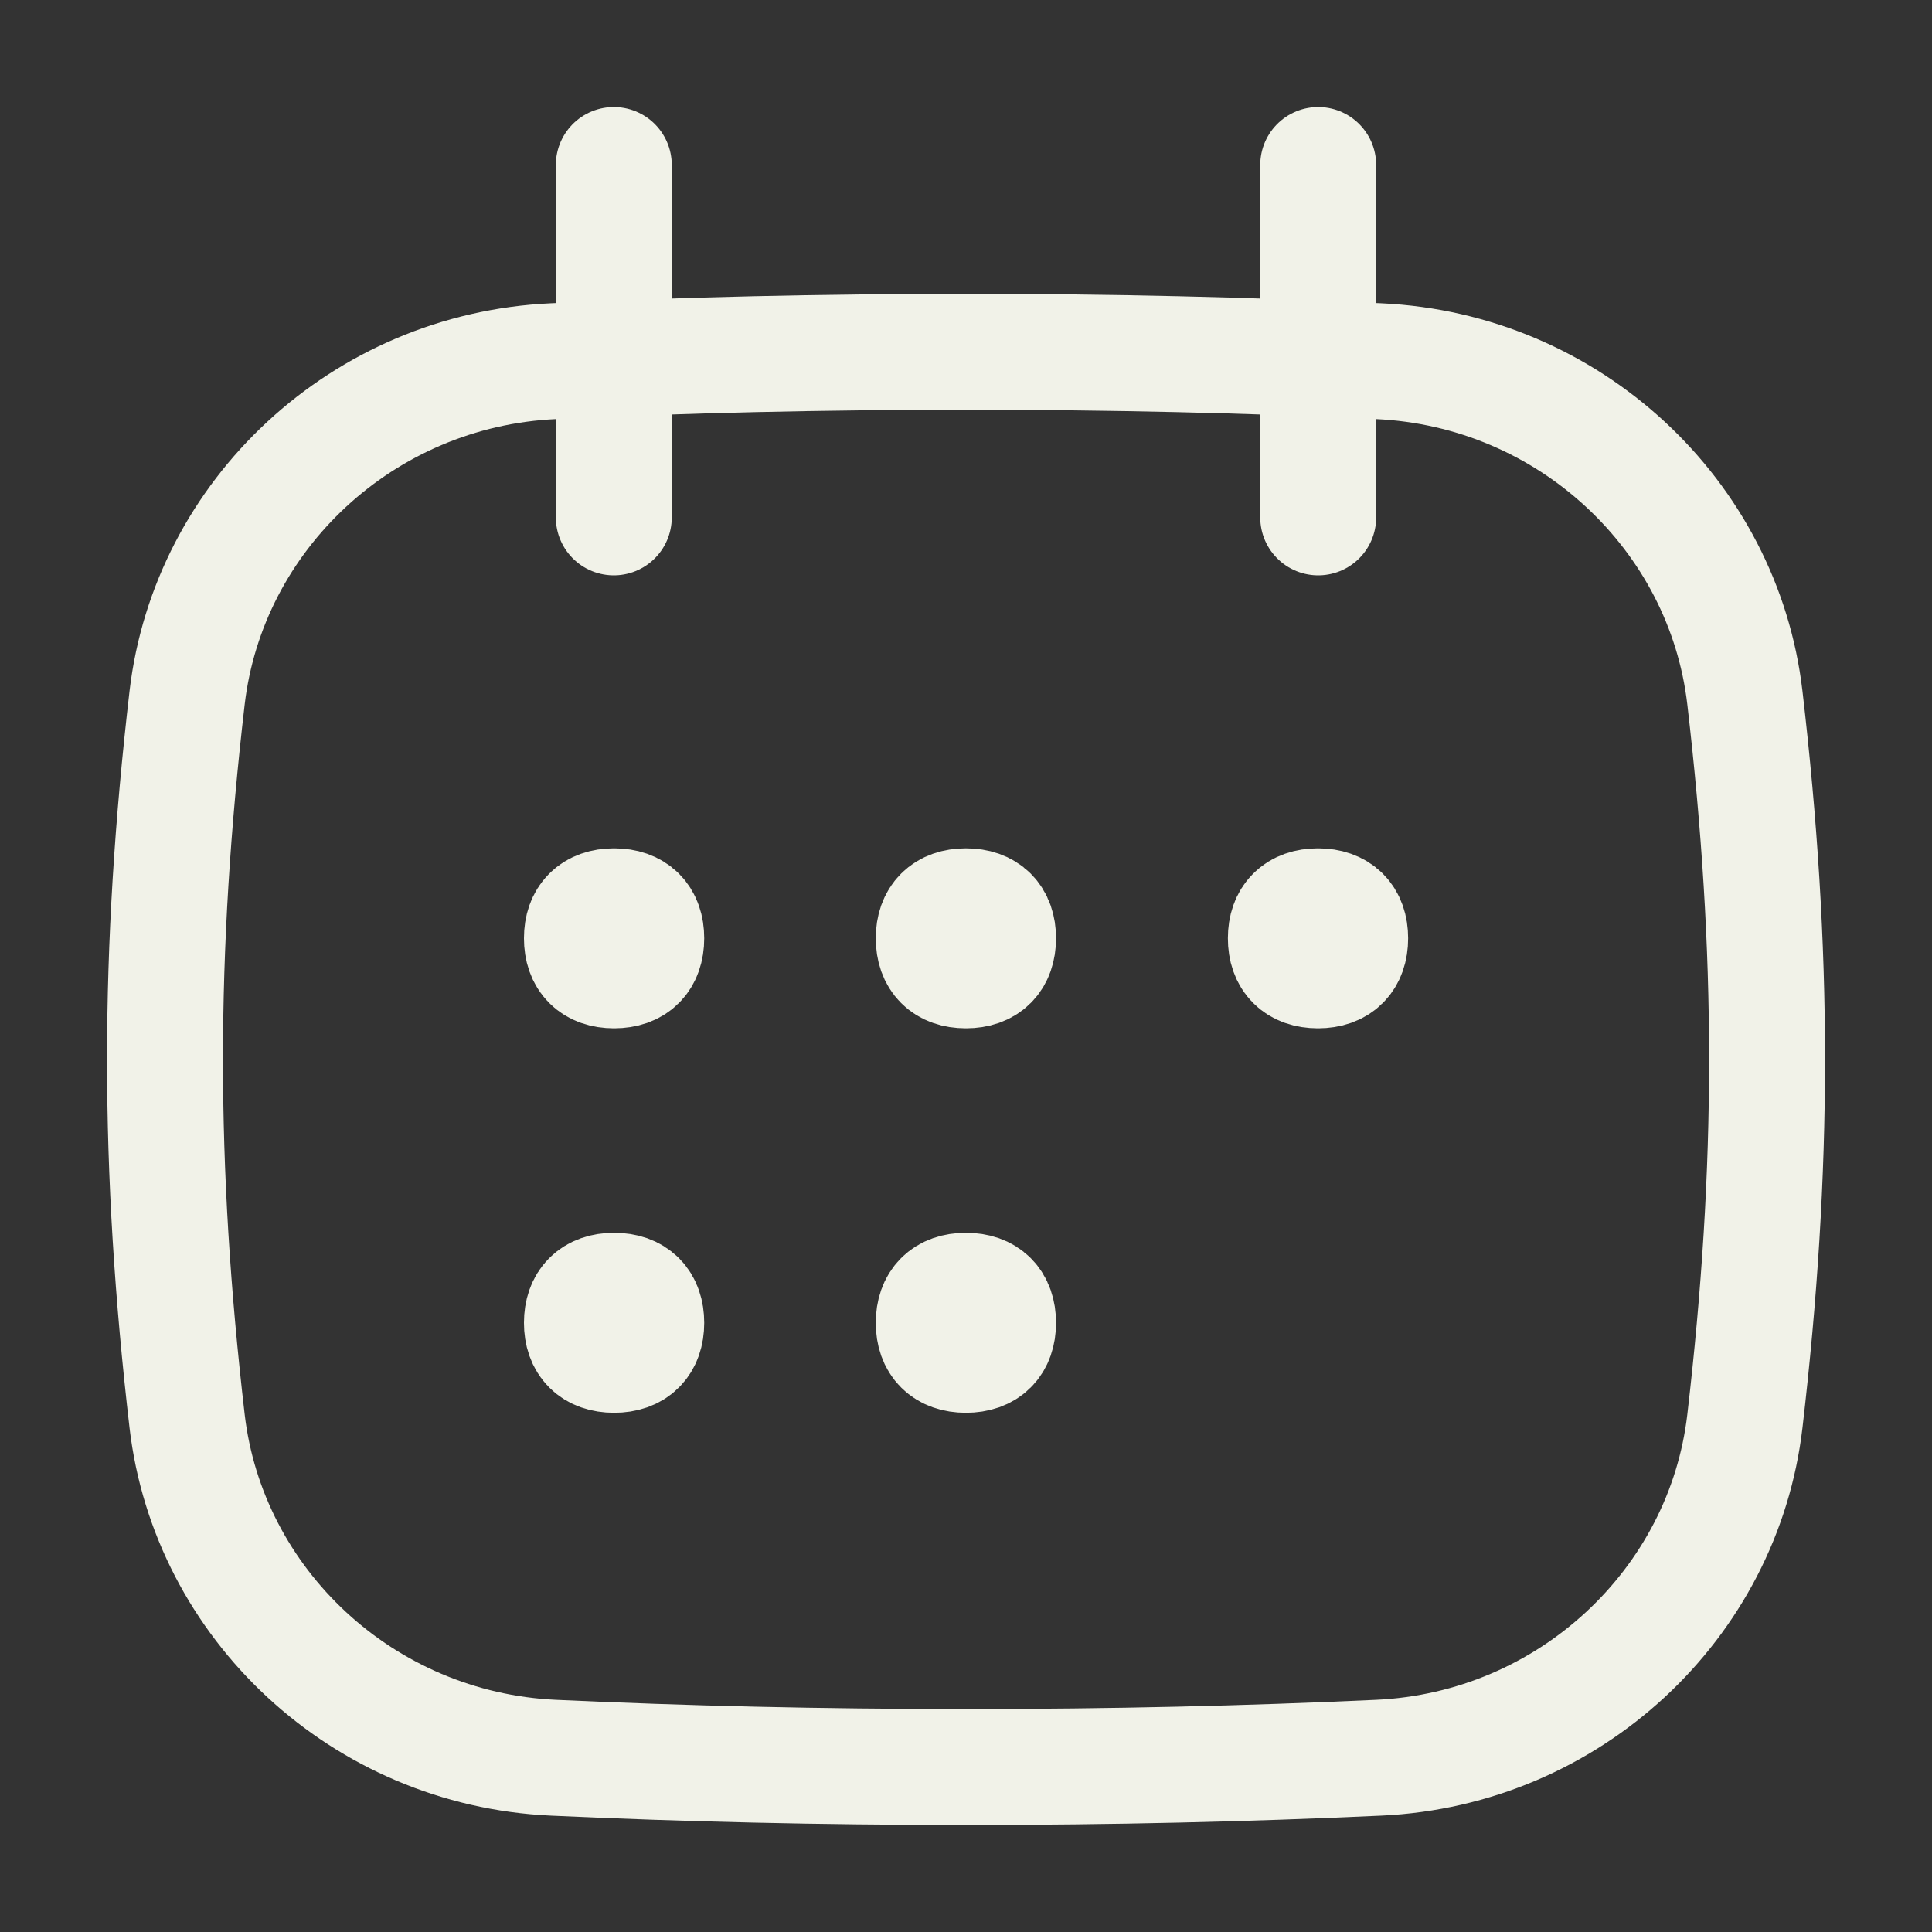 <?xml version="1.0" encoding="UTF-8"?> <svg xmlns="http://www.w3.org/2000/svg" width="20" height="20" viewBox="0 0 20 20" fill="none"><rect x="0" y="0" width="20" height="20" fill="#333333" stroke="none"/><path d="M6.354 1.708V5.356M13.646 1.708V5.356M6.356 10.045C6.143 10.045 6.024 9.926 6.024 9.713C6.024 9.501 6.143 9.382 6.356 9.382M6.358 10.045C6.571 10.045 6.69 9.926 6.69 9.713C6.69 9.501 6.571 9.382 6.358 9.382M6.356 14.025C6.143 14.025 6.024 13.906 6.024 13.694C6.024 13.481 6.143 13.362 6.356 13.362M6.358 14.025C6.571 14.025 6.69 13.906 6.69 13.694C6.69 13.481 6.571 13.362 6.358 13.362M9.998 10.045C9.786 10.045 9.666 9.926 9.666 9.713C9.666 9.501 9.786 9.382 9.998 9.382M10 10.045C10.213 10.045 10.332 9.926 10.332 9.713C10.332 9.501 10.213 9.382 10 9.382M9.998 14.025C9.786 14.025 9.666 13.906 9.666 13.694C9.666 13.481 9.786 13.362 9.998 13.362M10 14.025C10.213 14.025 10.332 13.906 10.332 13.694C10.332 13.481 10.213 13.362 10 13.362M13.643 10.045C13.43 10.045 13.311 9.926 13.311 9.713C13.311 9.501 13.43 9.382 13.643 9.382M13.645 10.045C13.857 10.045 13.977 9.926 13.977 9.713C13.977 9.501 13.857 9.382 13.645 9.382M1.937 14.712C2.158 16.603 3.754 18.105 5.729 18.196C7.093 18.259 8.487 18.292 10 18.292C11.513 18.292 12.907 18.259 14.272 18.196C16.246 18.105 17.843 16.603 18.063 14.712C18.369 12.086 18.369 9.849 18.063 7.223C17.843 5.332 16.246 3.83 14.272 3.739C12.907 3.675 11.513 3.642 10 3.642C8.487 3.642 7.093 3.675 5.729 3.739C3.754 3.83 2.158 5.332 1.937 7.223C1.632 9.849 1.632 12.086 1.937 14.712Z" stroke="#F1F2E8" stroke-width="1.2" stroke-linecap="round" stroke-linejoin="round"></path></svg> 